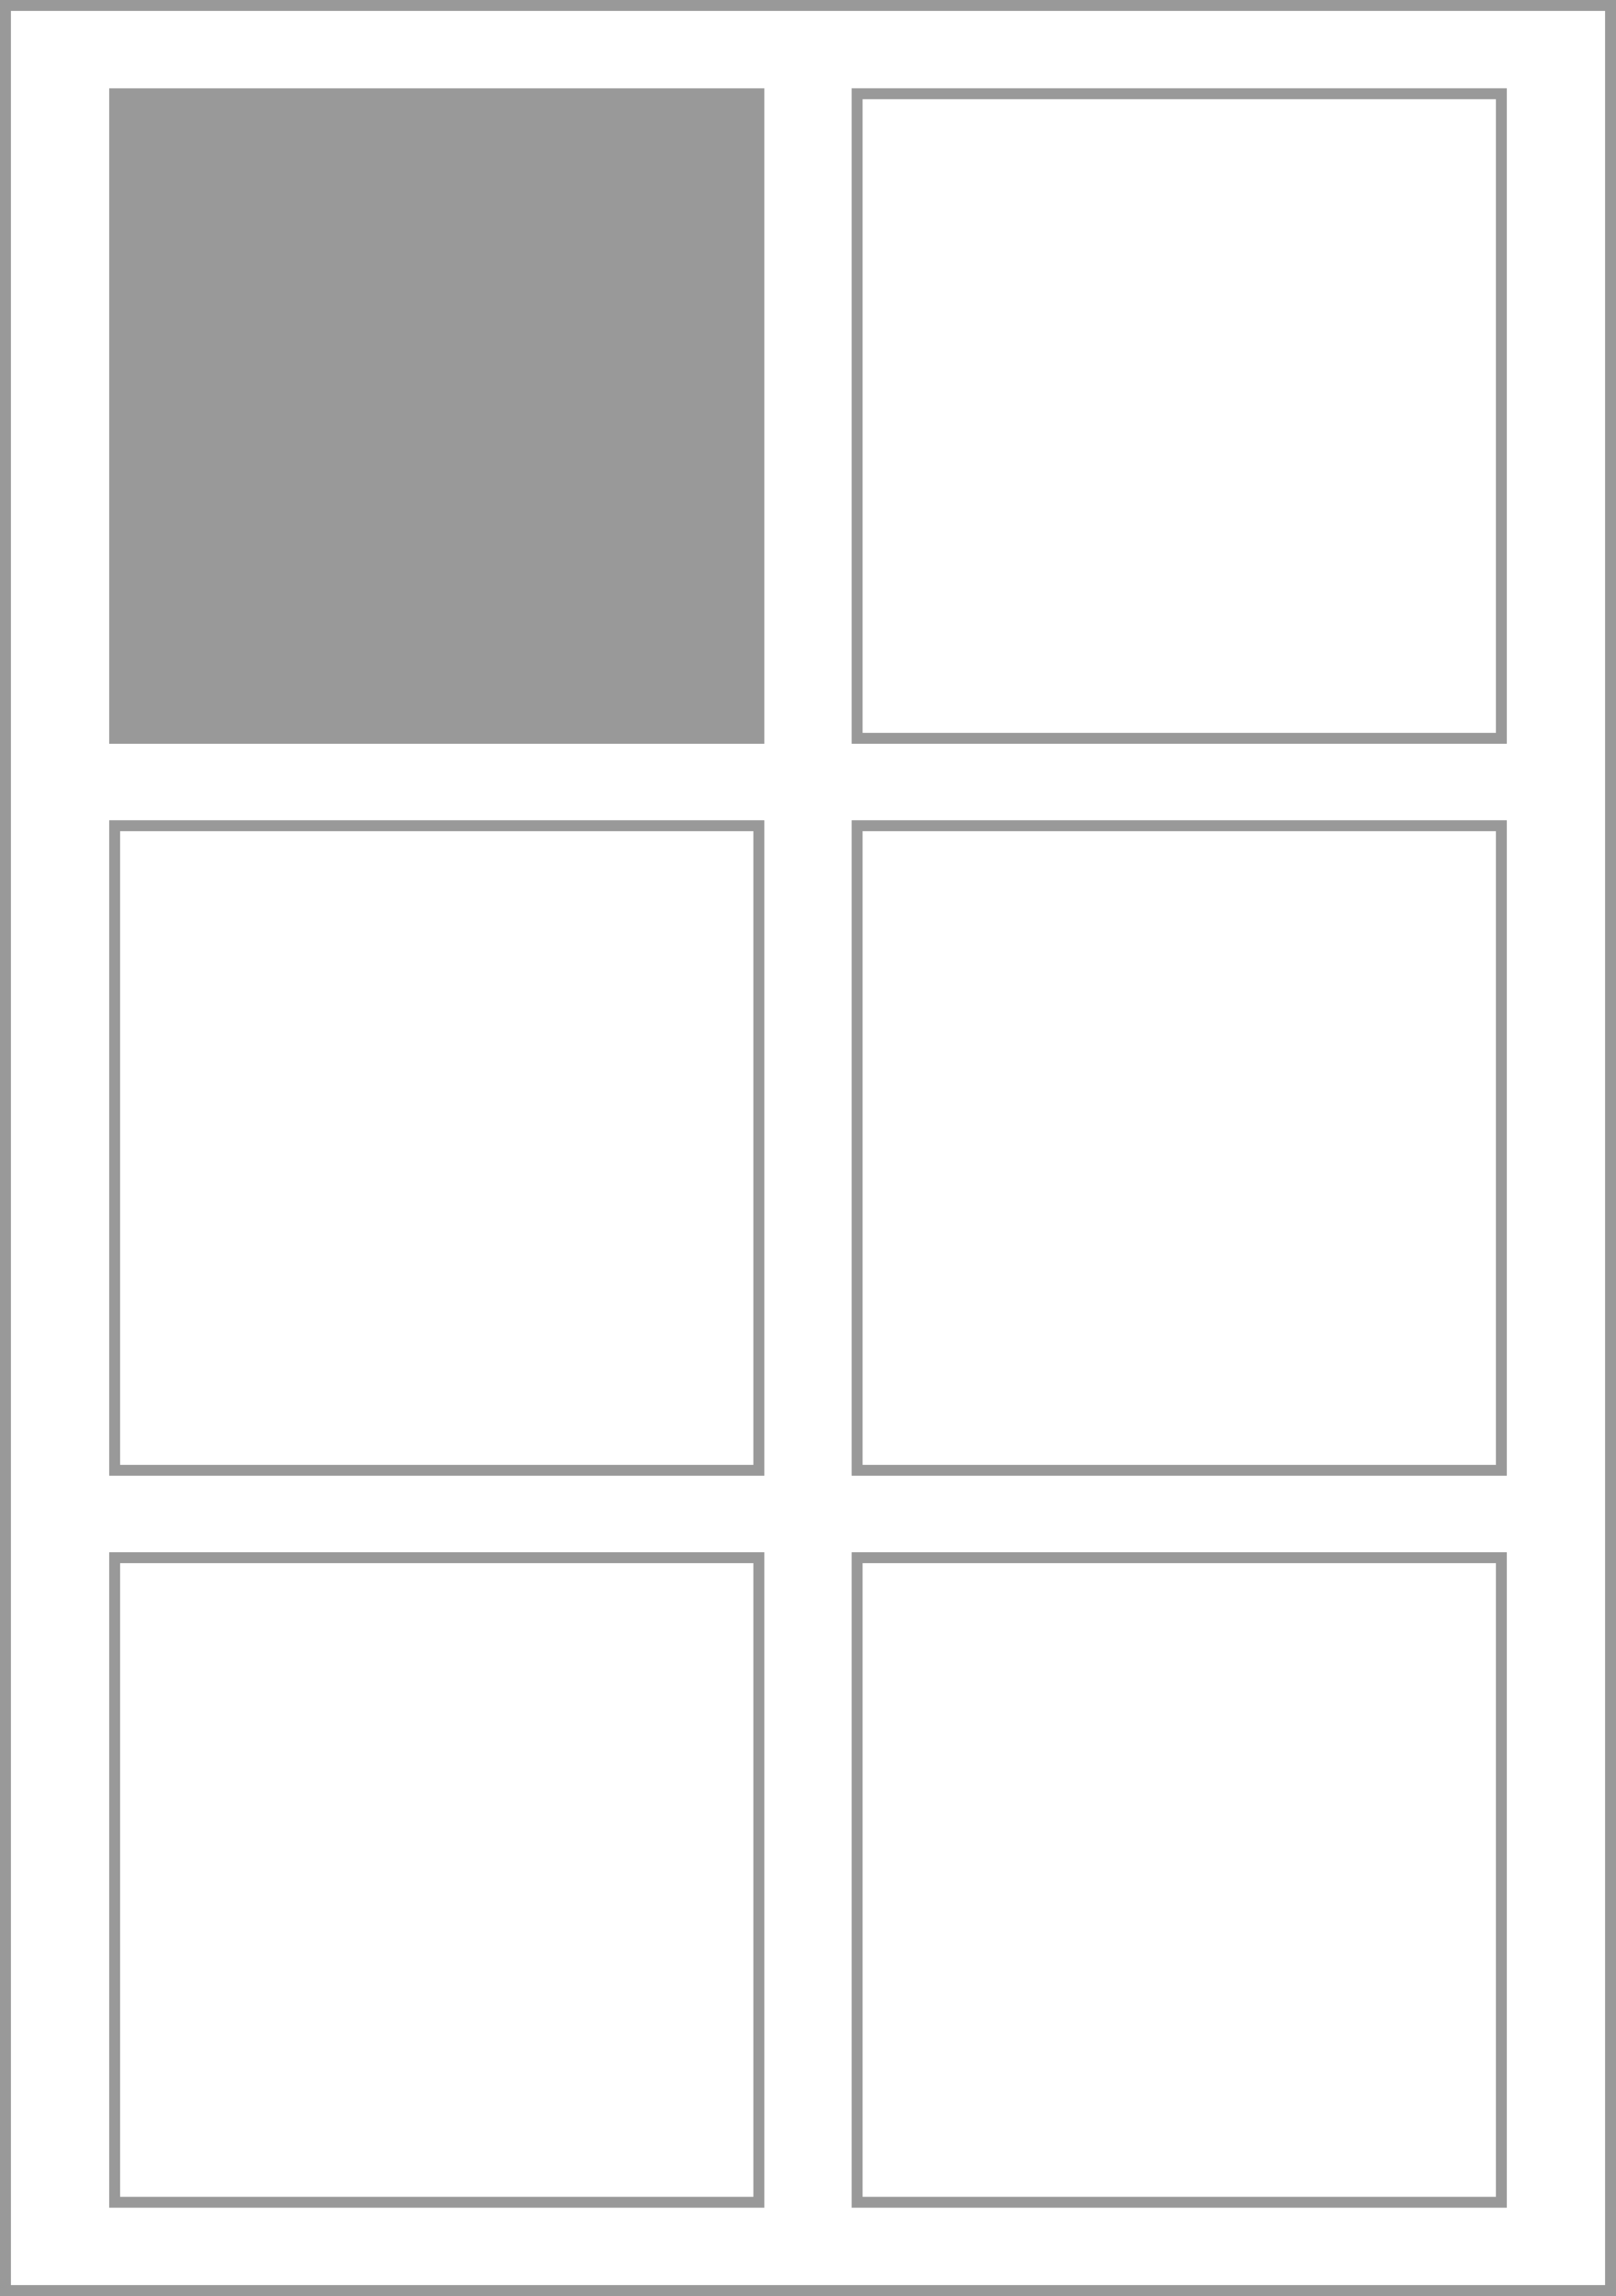 <?xml version="1.0" encoding="utf-8"?>
<!-- Generator: Adobe Illustrator 16.0.4, SVG Export Plug-In . SVG Version: 6.00 Build 0)  -->
<!DOCTYPE svg PUBLIC "-//W3C//DTD SVG 1.1//EN" "http://www.w3.org/Graphics/SVG/1.1/DTD/svg11.dtd">
<svg version="1.1" id="レイヤー_1" xmlns="http://www.w3.org/2000/svg" xmlns:xlink="http://www.w3.org/1999/xlink" x="0px"
	 y="0px" width="200px" height="284px" viewBox="0 0 200 284" enable-background="new 0 0 200 284" xml:space="preserve">
<rect x="0" y="0" width="200" height="284" fill="#333333" stroke="none"/>
<g>
	<g>
		<rect x="0.675" y="0.675" fill="#FFFFFF" width="198.65" height="282.65"/>
		<path fill="#999999" d="M198.65,1.35v281.3H1.35V1.35H198.65 M200,0H0v284h200V0L200,0z"/>
	</g>
	<rect x="13.514" y="10.923" fill="#999999" width="81.082" height="81.078"/>
	<path fill="#999999" d="M185.136,90.652h-78.379V12.274h78.379V90.652z M186.487,10.92h-81.082v81.078h81.082V10.92z"/>
	<path fill="#999999" d="M93.242,181.192H14.866v-78.378h78.376V181.192z M94.596,101.46H13.514v81.079h81.082V101.46z"/>
	<path fill="#999999" d="M185.136,181.192h-78.379v-78.378h78.379V181.192z M186.487,101.46h-81.082v81.079h81.082V101.46z"/>
	<path fill="#999999" d="M93.242,271.73H14.866v-78.379h78.376V271.73z M94.596,192.003H13.514v81.077h81.082V192.003z"/>
	<path fill="#999999" d="M185.136,271.73h-78.379v-78.379h78.379V271.73z M186.487,192.003h-81.082v81.077h81.082V192.003z"/>
</g>
<g>
</g>
<g>
</g>
<g>
</g>
<g>
</g>
<g>
</g>
<g>
</g>
</svg>
